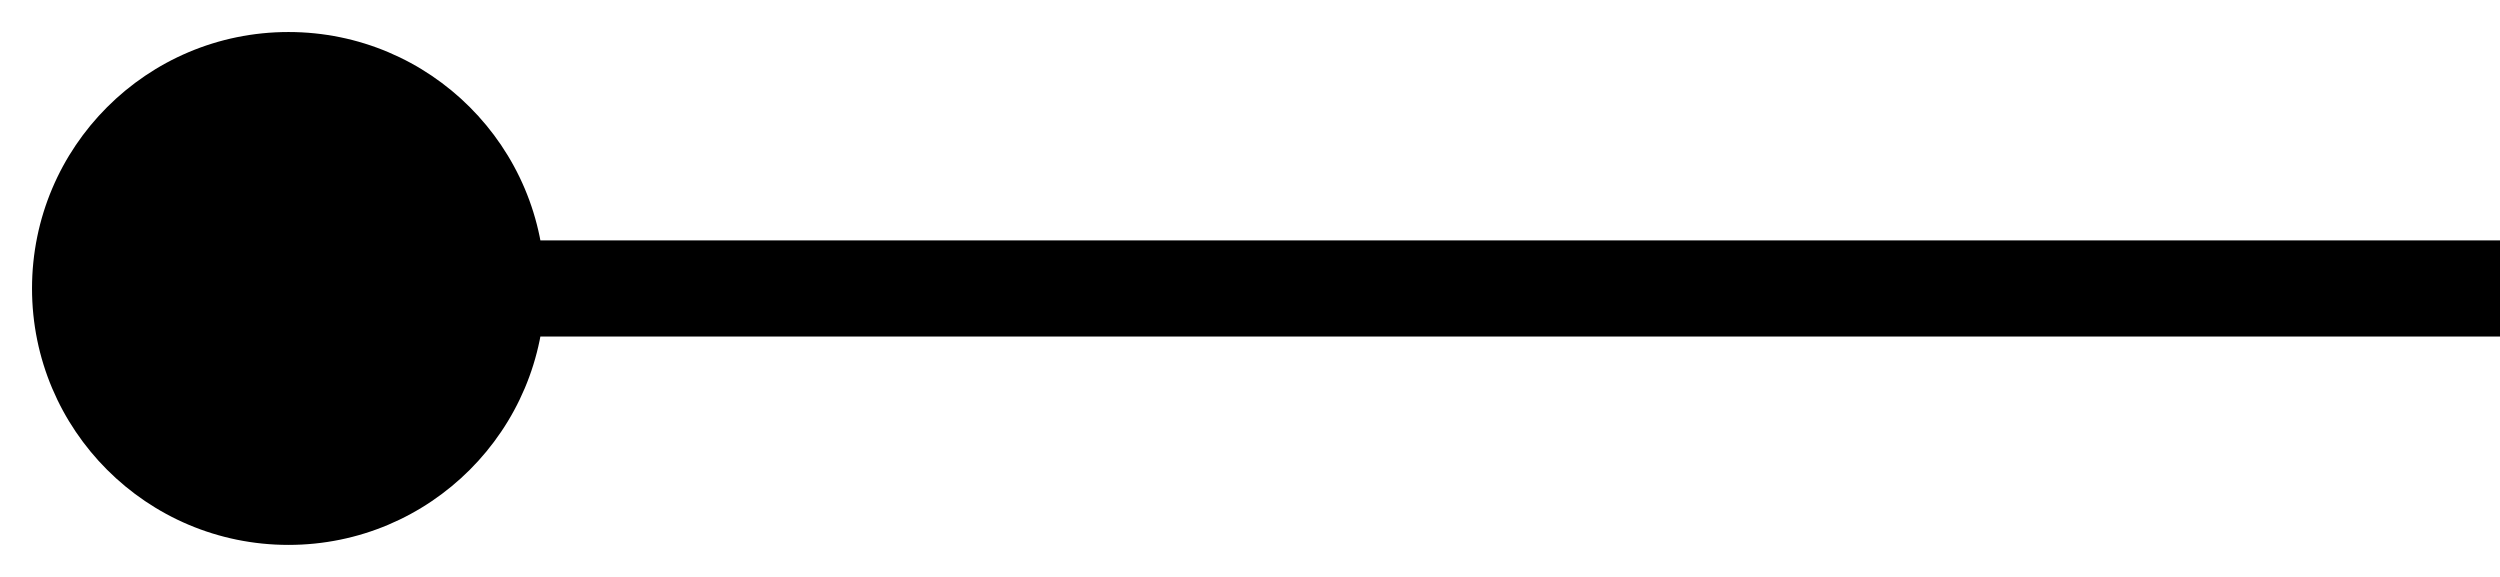 <svg width="26" height="6" viewBox="0 0 26 6" fill="none" xmlns="http://www.w3.org/2000/svg">
<path d="M5.667 3C5.667 1.527 4.473 0.333 3 0.333C1.527 0.333 0.333 1.527 0.333 3C0.333 4.473 1.527 5.667 3 5.667C4.473 5.667 5.667 4.473 5.667 3ZM26 2.5L3 2.5L3 3.5L26 3.5L26 2.5Z" fill="black"/>
</svg>
